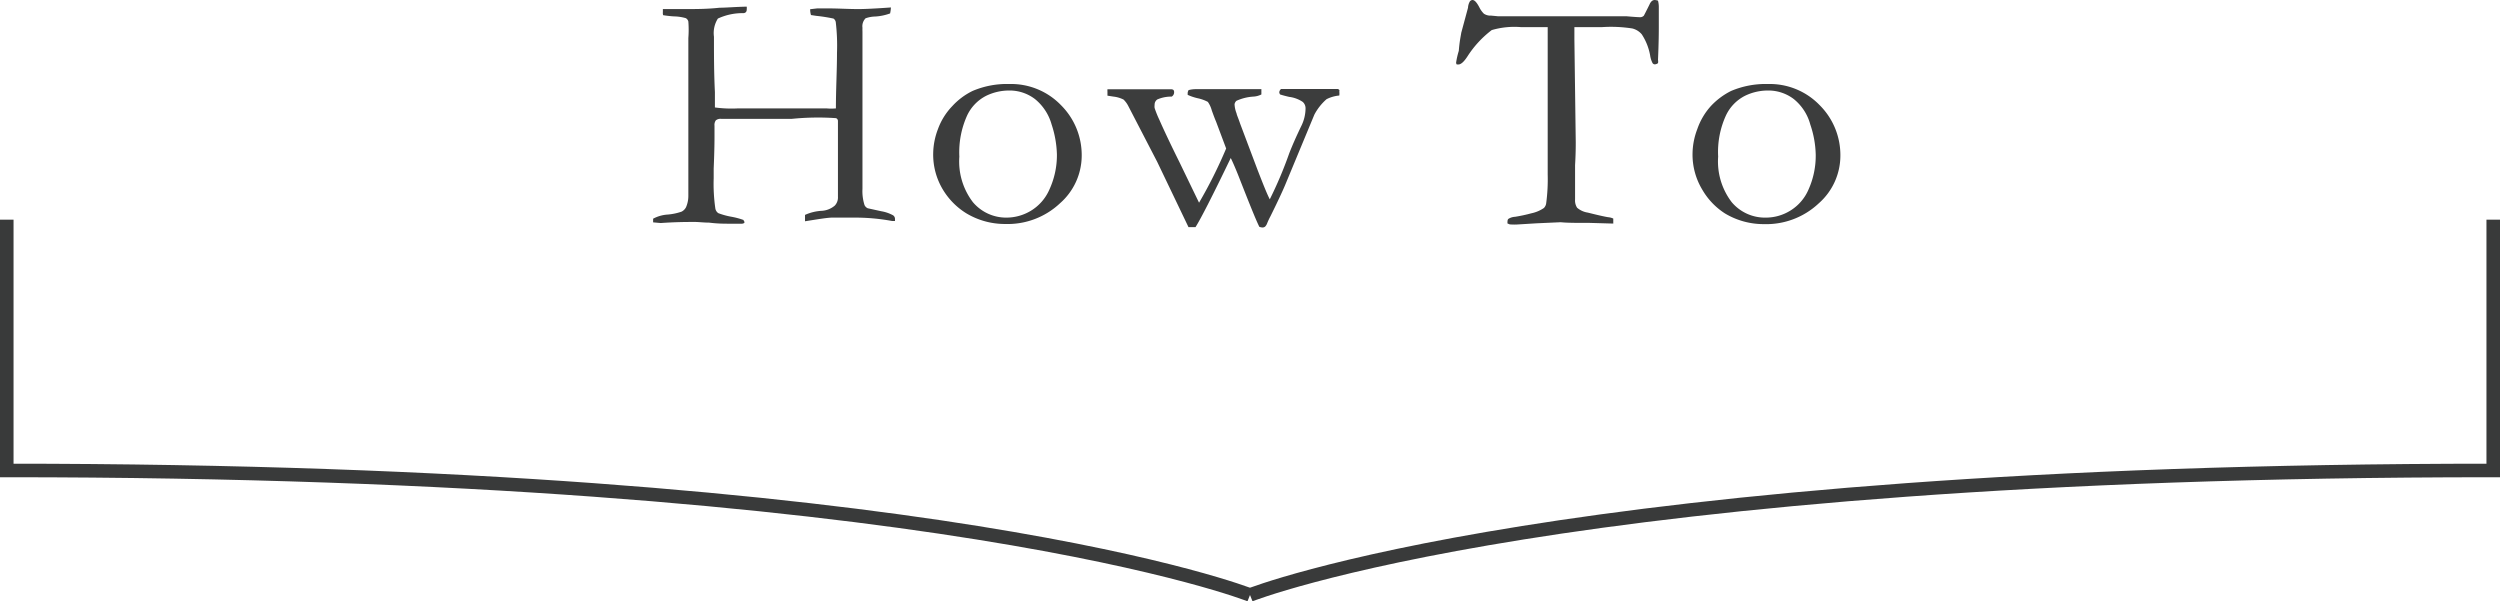 <svg xmlns="http://www.w3.org/2000/svg" viewBox="0 0 184.5 44.38"><defs><style>.cls-1{fill:#3c3d3d;}.cls-2{fill:none;stroke:#393a3a;stroke-miterlimit:10;}</style></defs><title>sec09_hd_1</title><g id="レイヤー_2" data-name="レイヤー 2"><g id="レイヤー_1-2" data-name="レイヤー 1"><path class="cls-1" d="M48.2,16.41v-.27a2.63,2.63,0,0,1,1-.3,4.23,4.23,0,0,0,1.1-.22.75.75,0,0,0,.33-.33,2.1,2.1,0,0,0,.17-.81l0-.93v-.86l0-1c0-.41,0-.93,0-1.56s0-1,0-1V5.8c0-.53,0-1.1,0-1.71s0-1,0-1.28a8,8,0,0,0,0-1.22.38.38,0,0,0-.19-.25,3.33,3.33,0,0,0-.87-.13,7.66,7.66,0,0,1-.8-.09A.56.56,0,0,1,48.92.9c0-.06,0-.14,0-.23l.46,0h1.14c.82,0,1.68,0,2.59-.1.45,0,1.12-.06,2-.08a1.5,1.5,0,0,1,0,.2.33.33,0,0,1-.05.19.26.26,0,0,1-.19.09,4.32,4.32,0,0,0-1.89.4,2,2,0,0,0-.29,1.34c0,1.32,0,2.68.07,4.08l0,1.14A9.08,9.08,0,0,0,54.45,8l.49,0,1.79,0,1.19,0L61,8a3.83,3.83,0,0,0,.69,0c0-1.42.08-2.78.08-4.1a14.77,14.77,0,0,0-.09-2.26.39.39,0,0,0-.17-.27,11.82,11.82,0,0,0-1.27-.2l-.39-.06a1.44,1.44,0,0,1-.06-.43l.52-.06.81,0c.74,0,1.49.05,2.23.05q.72,0,2.4-.12a2.75,2.75,0,0,1-.06.44,3.81,3.81,0,0,1-1.11.23,2.24,2.24,0,0,0-.7.13.83.83,0,0,0-.23.7,2.62,2.62,0,0,0,0,.27c0,.29,0,.48,0,.57V5.16l0,1.14V8.42l0,2c0,.4,0,1,0,1.87v1.65a3.38,3.38,0,0,0,.15,1.19.47.47,0,0,0,.24.24l1,.22a2.76,2.76,0,0,1,.87.3.32.32,0,0,1,.14.27l0,.15H66l-.16,0a14.88,14.88,0,0,0-2.8-.25c-.76,0-1.31,0-1.63,0s-1,.11-2,.27c0-.11,0-.19,0-.23s0-.14,0-.24a3.45,3.45,0,0,1,1.2-.3,1.62,1.62,0,0,0,1-.39.87.87,0,0,0,.23-.65V12.79c0-.53,0-.82,0-.86,0-.7,0-1.7,0-3,0-.11-.07-.18-.14-.21a19.33,19.33,0,0,0-3.25.05l-.87,0-1.23,0-1.73,0H53.22a.55.55,0,0,0-.39.11.58.58,0,0,0-.1.4v.86c0,.14,0,.9-.06,2.3,0,.29,0,.53,0,.71a12.77,12.77,0,0,0,.12,2.22.52.52,0,0,0,.22.36A5.33,5.33,0,0,0,54,16a5.57,5.57,0,0,1,.86.23l.07.12a.14.14,0,0,1,0,.1.33.33,0,0,1-.21.06H54.4l-.52,0c-.42,0-.93,0-1.55-.08-.4,0-.76-.05-1.06-.05-.53,0-1.36,0-2.51.08Z"/><path class="cls-1" d="M68.87,11.3a5.19,5.19,0,0,1,.35-1.77,4.81,4.81,0,0,1,1.06-1.7,5,5,0,0,1,1.5-1.12,6.46,6.46,0,0,1,2.71-.51A5.12,5.12,0,0,1,78.3,7.76a5.2,5.2,0,0,1,1.53,3.76A4.69,4.69,0,0,1,78.23,15a5.64,5.64,0,0,1-4.06,1.53,5.53,5.53,0,0,1-2.86-.79A5.22,5.22,0,0,1,69.59,14,5,5,0,0,1,68.87,11.3Zm5.4,4.76a3.5,3.5,0,0,0,1.8-.5A3.42,3.42,0,0,0,77.44,14,6.06,6.06,0,0,0,78,11.4a7.63,7.63,0,0,0-.39-2.21,3.7,3.7,0,0,0-1.23-1.88,3.08,3.08,0,0,0-1.93-.63,3.88,3.88,0,0,0-1.65.38,3.11,3.11,0,0,0-1.42,1.45,6.58,6.58,0,0,0-.58,3.05,4.94,4.94,0,0,0,1,3.36A3.21,3.21,0,0,0,74.27,16.06Z"/><path class="cls-1" d="M81.73,6.59h4.69a.26.26,0,0,1,.18.05.23.23,0,0,1,.05.15.37.37,0,0,1-.18.34,2.54,2.54,0,0,0-1.06.21.46.46,0,0,0-.2.4.86.86,0,0,0,0,.23,7.54,7.54,0,0,0,.35.87c.28.64.77,1.69,1.48,3.12l1.45,3a34.32,34.32,0,0,0,2-4l-.75-2c-.08-.18-.18-.45-.31-.81a2,2,0,0,0-.29-.63,2.88,2.88,0,0,0-.75-.27A3.74,3.74,0,0,1,87.65,7V6.86a.46.46,0,0,1,.07-.21,2,2,0,0,1,.47-.07h2.68l1.5,0h.72l0,.39a1.47,1.47,0,0,1-.61.16,3.52,3.52,0,0,0-1.23.31.43.43,0,0,0-.14.25,2.05,2.05,0,0,0,.15.68c0,.08.12.33.26.75l1.3,3.45c.39,1,.68,1.74.89,2.14a29.63,29.63,0,0,0,1.43-3.38c.22-.57.52-1.25.88-2A3,3,0,0,0,96.35,8a.63.63,0,0,0-.21-.48,2.28,2.28,0,0,0-1-.37c-.3-.07-.52-.13-.67-.18a.35.35,0,0,1-.06-.16.36.36,0,0,1,.13-.24h1.18l.56,0,1,0,.85,0h.61a.26.26,0,0,1,.1.07.17.17,0,0,1,0,.12,1.06,1.06,0,0,1,0,.29,2.57,2.57,0,0,0-.94.27A4,4,0,0,0,97,8.46l-2.18,5.25c-.21.49-.56,1.24-1.06,2.25a5.15,5.15,0,0,0-.24.51.73.73,0,0,1-.15.25.32.32,0,0,1-.2.07.87.87,0,0,1-.23-.05c-.23-.45-.73-1.69-1.52-3.71-.21-.53-.41-1-.59-1.37q-2,4.15-2.6,5.1l-.27,0-.25,0-2.31-4.82L83.26,7.81a1.81,1.81,0,0,0-.34-.46,2.18,2.18,0,0,0-.74-.22l-.45-.07c0-.13,0-.22,0-.28A1.42,1.42,0,0,1,81.73,6.59Z"/><path class="cls-1" d="M107.84,2.42l.5-1.85a1,1,0,0,1,.14-.47.26.26,0,0,1,.19-.1c.15,0,.31.17.5.53a1.75,1.75,0,0,0,.34.48.89.89,0,0,0,.39.14l.12,0,.53.05,2.88,0h4.41l1.89,0,.3,0c.56.05.9.07,1,.07a.37.37,0,0,0,.29-.12s.16-.3.41-.81c.1-.23.23-.34.39-.34a.93.93,0,0,1,.24.05,1.84,1.84,0,0,1,.06.43V2c0,.25,0,1.06-.06,2.42a.6.6,0,0,1,0,.24.45.45,0,0,1-.23.09.21.21,0,0,1-.17-.09,1.82,1.82,0,0,1-.18-.57,4.17,4.17,0,0,0-.62-1.56,1.33,1.33,0,0,0-.7-.43A10.19,10.19,0,0,0,118.25,2h-2.06q0,.5,0,.9l.1,7.58c0,.31,0,.88-.05,1.71l0,1.63,0,.9a1,1,0,0,0,.15.61,1.55,1.55,0,0,0,.79.36c.75.19,1.25.3,1.5.34a1.09,1.09,0,0,1,.38.1v.37l-1.73-.05c-1,0-1.67,0-2.15-.05l-1.78.08-1.31.08a4.17,4.17,0,0,1-.67,0l-.17-.07c0-.19,0-.31.11-.36a1,1,0,0,1,.45-.13,11.74,11.74,0,0,0,1.21-.26,2.56,2.56,0,0,0,.92-.39.61.61,0,0,0,.17-.36,13.32,13.32,0,0,0,.11-2.12V10.73l0-4.53,0-1V2h-2a5.94,5.94,0,0,0-2.13.22,7.57,7.57,0,0,0-1.79,1.94c-.26.4-.48.6-.68.6l-.11,0a.27.27,0,0,1-.05-.13,5.69,5.69,0,0,1,.2-.88C107.71,3.06,107.81,2.64,107.84,2.42Z"/><path class="cls-1" d="M124.91,11.3a5.19,5.19,0,0,1,.35-1.77,4.93,4.93,0,0,1,1-1.7,5.24,5.24,0,0,1,1.5-1.12,6.54,6.54,0,0,1,2.72-.51,5.12,5.12,0,0,1,3.81,1.56,5.2,5.2,0,0,1,1.53,3.76,4.69,4.69,0,0,1-1.6,3.49,5.66,5.66,0,0,1-4.06,1.53,5.53,5.53,0,0,1-2.86-.79A5.13,5.13,0,0,1,125.63,14,5,5,0,0,1,124.91,11.3Zm5.4,4.76a3.44,3.44,0,0,0,1.79-.5,3.39,3.39,0,0,0,1.38-1.6A6.06,6.06,0,0,0,134,11.4a7.36,7.36,0,0,0-.4-2.21,3.62,3.62,0,0,0-1.22-1.88,3.09,3.09,0,0,0-1.94-.63,3.87,3.87,0,0,0-1.64.38,3.11,3.11,0,0,0-1.42,1.45,6.46,6.46,0,0,0-.58,3.05,4.94,4.94,0,0,0,1,3.36A3.21,3.21,0,0,0,130.31,16.06Z"/><path class="cls-2" d="M.5,16.21V34.72c68.64,0,91.75,9.19,91.75,9.19"/><path class="cls-2" d="M184,16.21V34.72c-68.64,0-91.75,9.19-91.75,9.19"/></g></g></svg>
